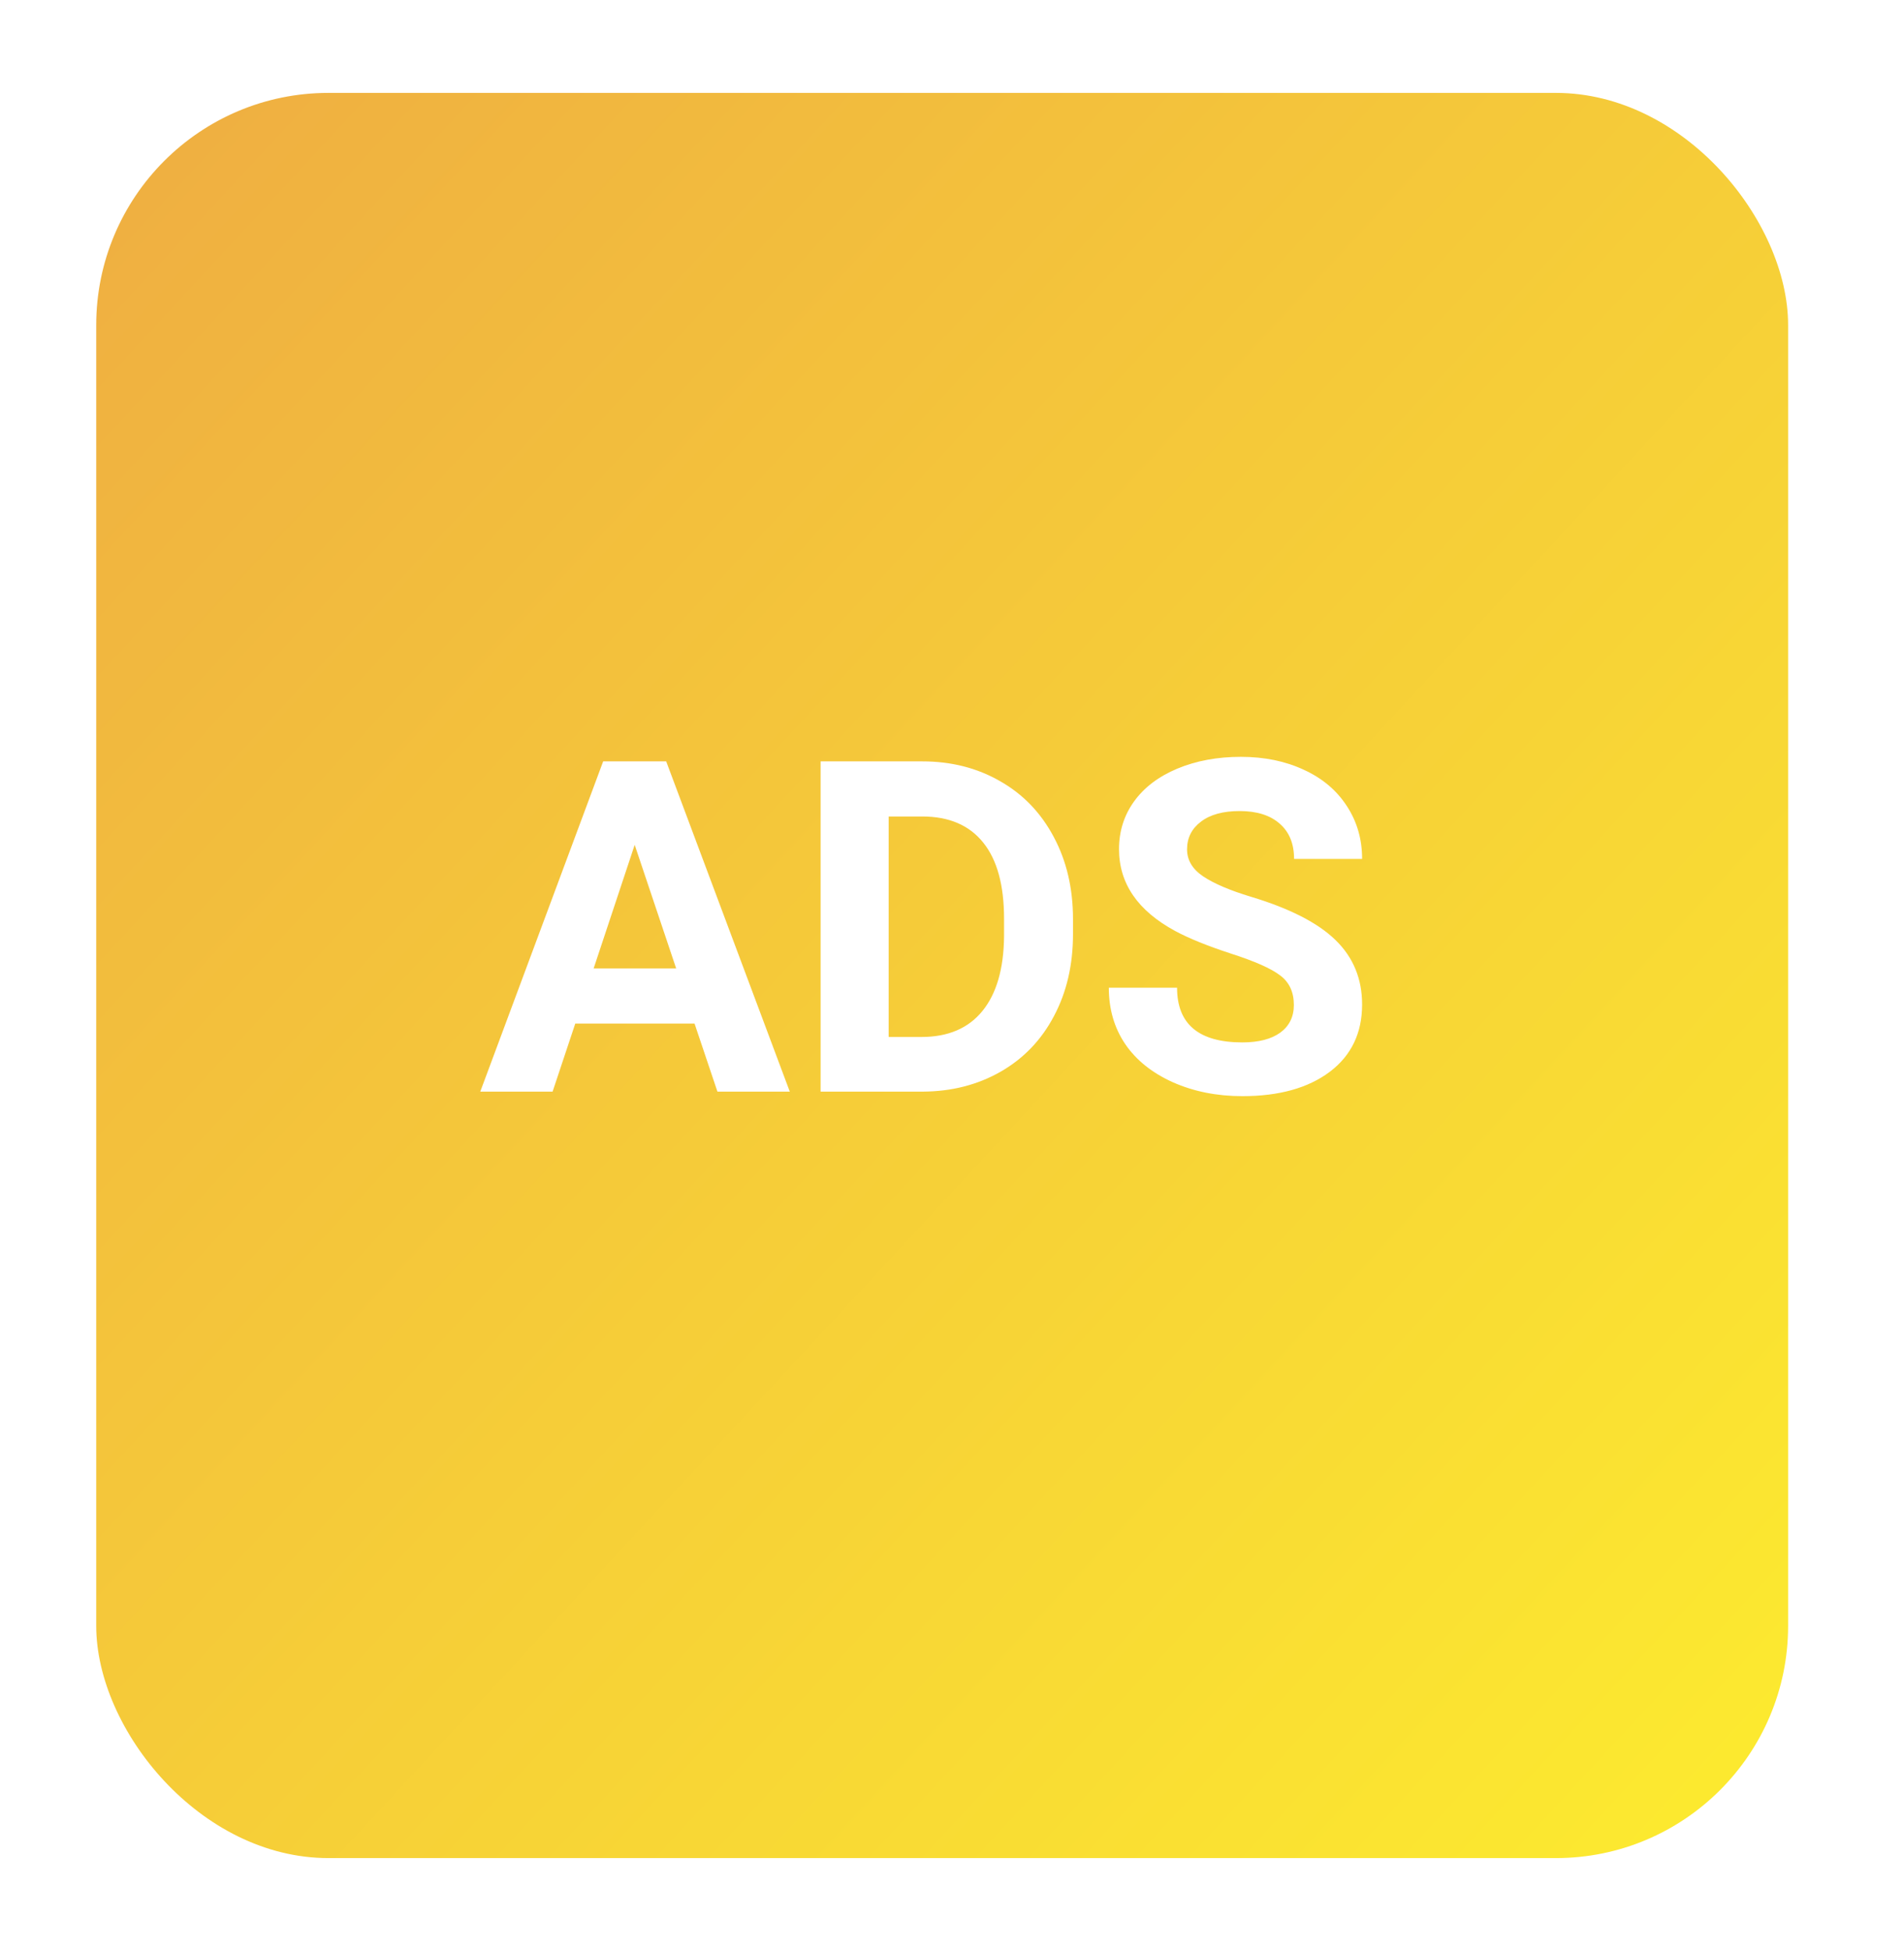 <svg width="82" height="84" viewBox="0 0 82 84" fill="none" xmlns="http://www.w3.org/2000/svg">
<g filter="url(#filter0_d)">
<rect x="4.144" width="72.865" height="76" rx="10" fill="url(#paint0_linear)"/>
</g>
<path d="M29.912 44.07H24.775L23.799 47H20.684L25.977 32.781H28.691L34.014 47H30.898L29.912 44.07ZM25.566 41.697H29.121L27.334 36.375L25.566 41.697ZM35.342 47V32.781H39.717C40.967 32.781 42.083 33.065 43.066 33.631C44.056 34.191 44.828 34.992 45.381 36.033C45.934 37.068 46.211 38.247 46.211 39.568V40.223C46.211 41.544 45.938 42.719 45.391 43.748C44.85 44.777 44.085 45.574 43.096 46.141C42.106 46.707 40.99 46.993 39.746 47H35.342ZM38.272 35.154V44.647H39.688C40.833 44.647 41.709 44.272 42.315 43.523C42.92 42.775 43.229 41.704 43.242 40.31V39.559C43.242 38.113 42.943 37.02 42.344 36.277C41.745 35.529 40.869 35.154 39.717 35.154H38.272ZM55.723 43.27C55.723 42.716 55.527 42.293 55.137 42C54.746 41.7 54.043 41.388 53.027 41.062C52.012 40.73 51.208 40.405 50.615 40.086C49.001 39.214 48.193 38.038 48.193 36.56C48.193 35.792 48.408 35.109 48.838 34.51C49.274 33.904 49.896 33.432 50.703 33.094C51.517 32.755 52.428 32.586 53.438 32.586C54.453 32.586 55.358 32.772 56.152 33.143C56.947 33.507 57.562 34.025 57.998 34.695C58.441 35.366 58.662 36.128 58.662 36.98H55.732C55.732 36.329 55.527 35.825 55.117 35.467C54.707 35.102 54.131 34.92 53.389 34.92C52.672 34.92 52.116 35.073 51.719 35.379C51.322 35.678 51.123 36.075 51.123 36.57C51.123 37.033 51.354 37.42 51.816 37.732C52.285 38.045 52.972 38.338 53.877 38.611C55.544 39.113 56.758 39.734 57.52 40.477C58.281 41.219 58.662 42.143 58.662 43.25C58.662 44.48 58.197 45.447 57.266 46.15C56.335 46.847 55.081 47.195 53.506 47.195C52.412 47.195 51.416 46.997 50.518 46.6C49.619 46.196 48.932 45.646 48.457 44.949C47.988 44.253 47.754 43.445 47.754 42.527H50.693C50.693 44.096 51.631 44.881 53.506 44.881C54.203 44.881 54.746 44.741 55.137 44.461C55.527 44.175 55.723 43.777 55.723 43.27Z" fill="white"/>
<defs>
<filter id="filter0_d" x="0.144" y="0" width="80.865" height="84" filterUnits="userSpaceOnUse" color-interpolation-filters="sRGB">
<feFlood flood-opacity="0" result="BackgroundImageFix"/>
<feColorMatrix in="SourceAlpha" type="matrix" values="0 0 0 0 0 0 0 0 0 0 0 0 0 0 0 0 0 0 127 0"/>
<feOffset dy="4"/>
<feGaussianBlur stdDeviation="2"/>
<feColorMatrix type="matrix" values="0 0 0 0 0 0 0 0 0 0 0 0 0 0 0 0 0 0 0.25 0"/>
<feBlend mode="normal" in2="BackgroundImageFix" result="effect1_dropShadow"/>
<feBlend mode="normal" in="SourceGraphic" in2="effect1_dropShadow" result="shape"/>
</filter>
<linearGradient id="paint0_linear" x1="91.349" y1="88.408" x2="-3.778" y2="0.255" gradientUnits="userSpaceOnUse">
<stop stop-color="#FFF72B"/>
<stop offset="1" stop-color="#EEAA43"/>
</linearGradient>
</defs>
</svg>

